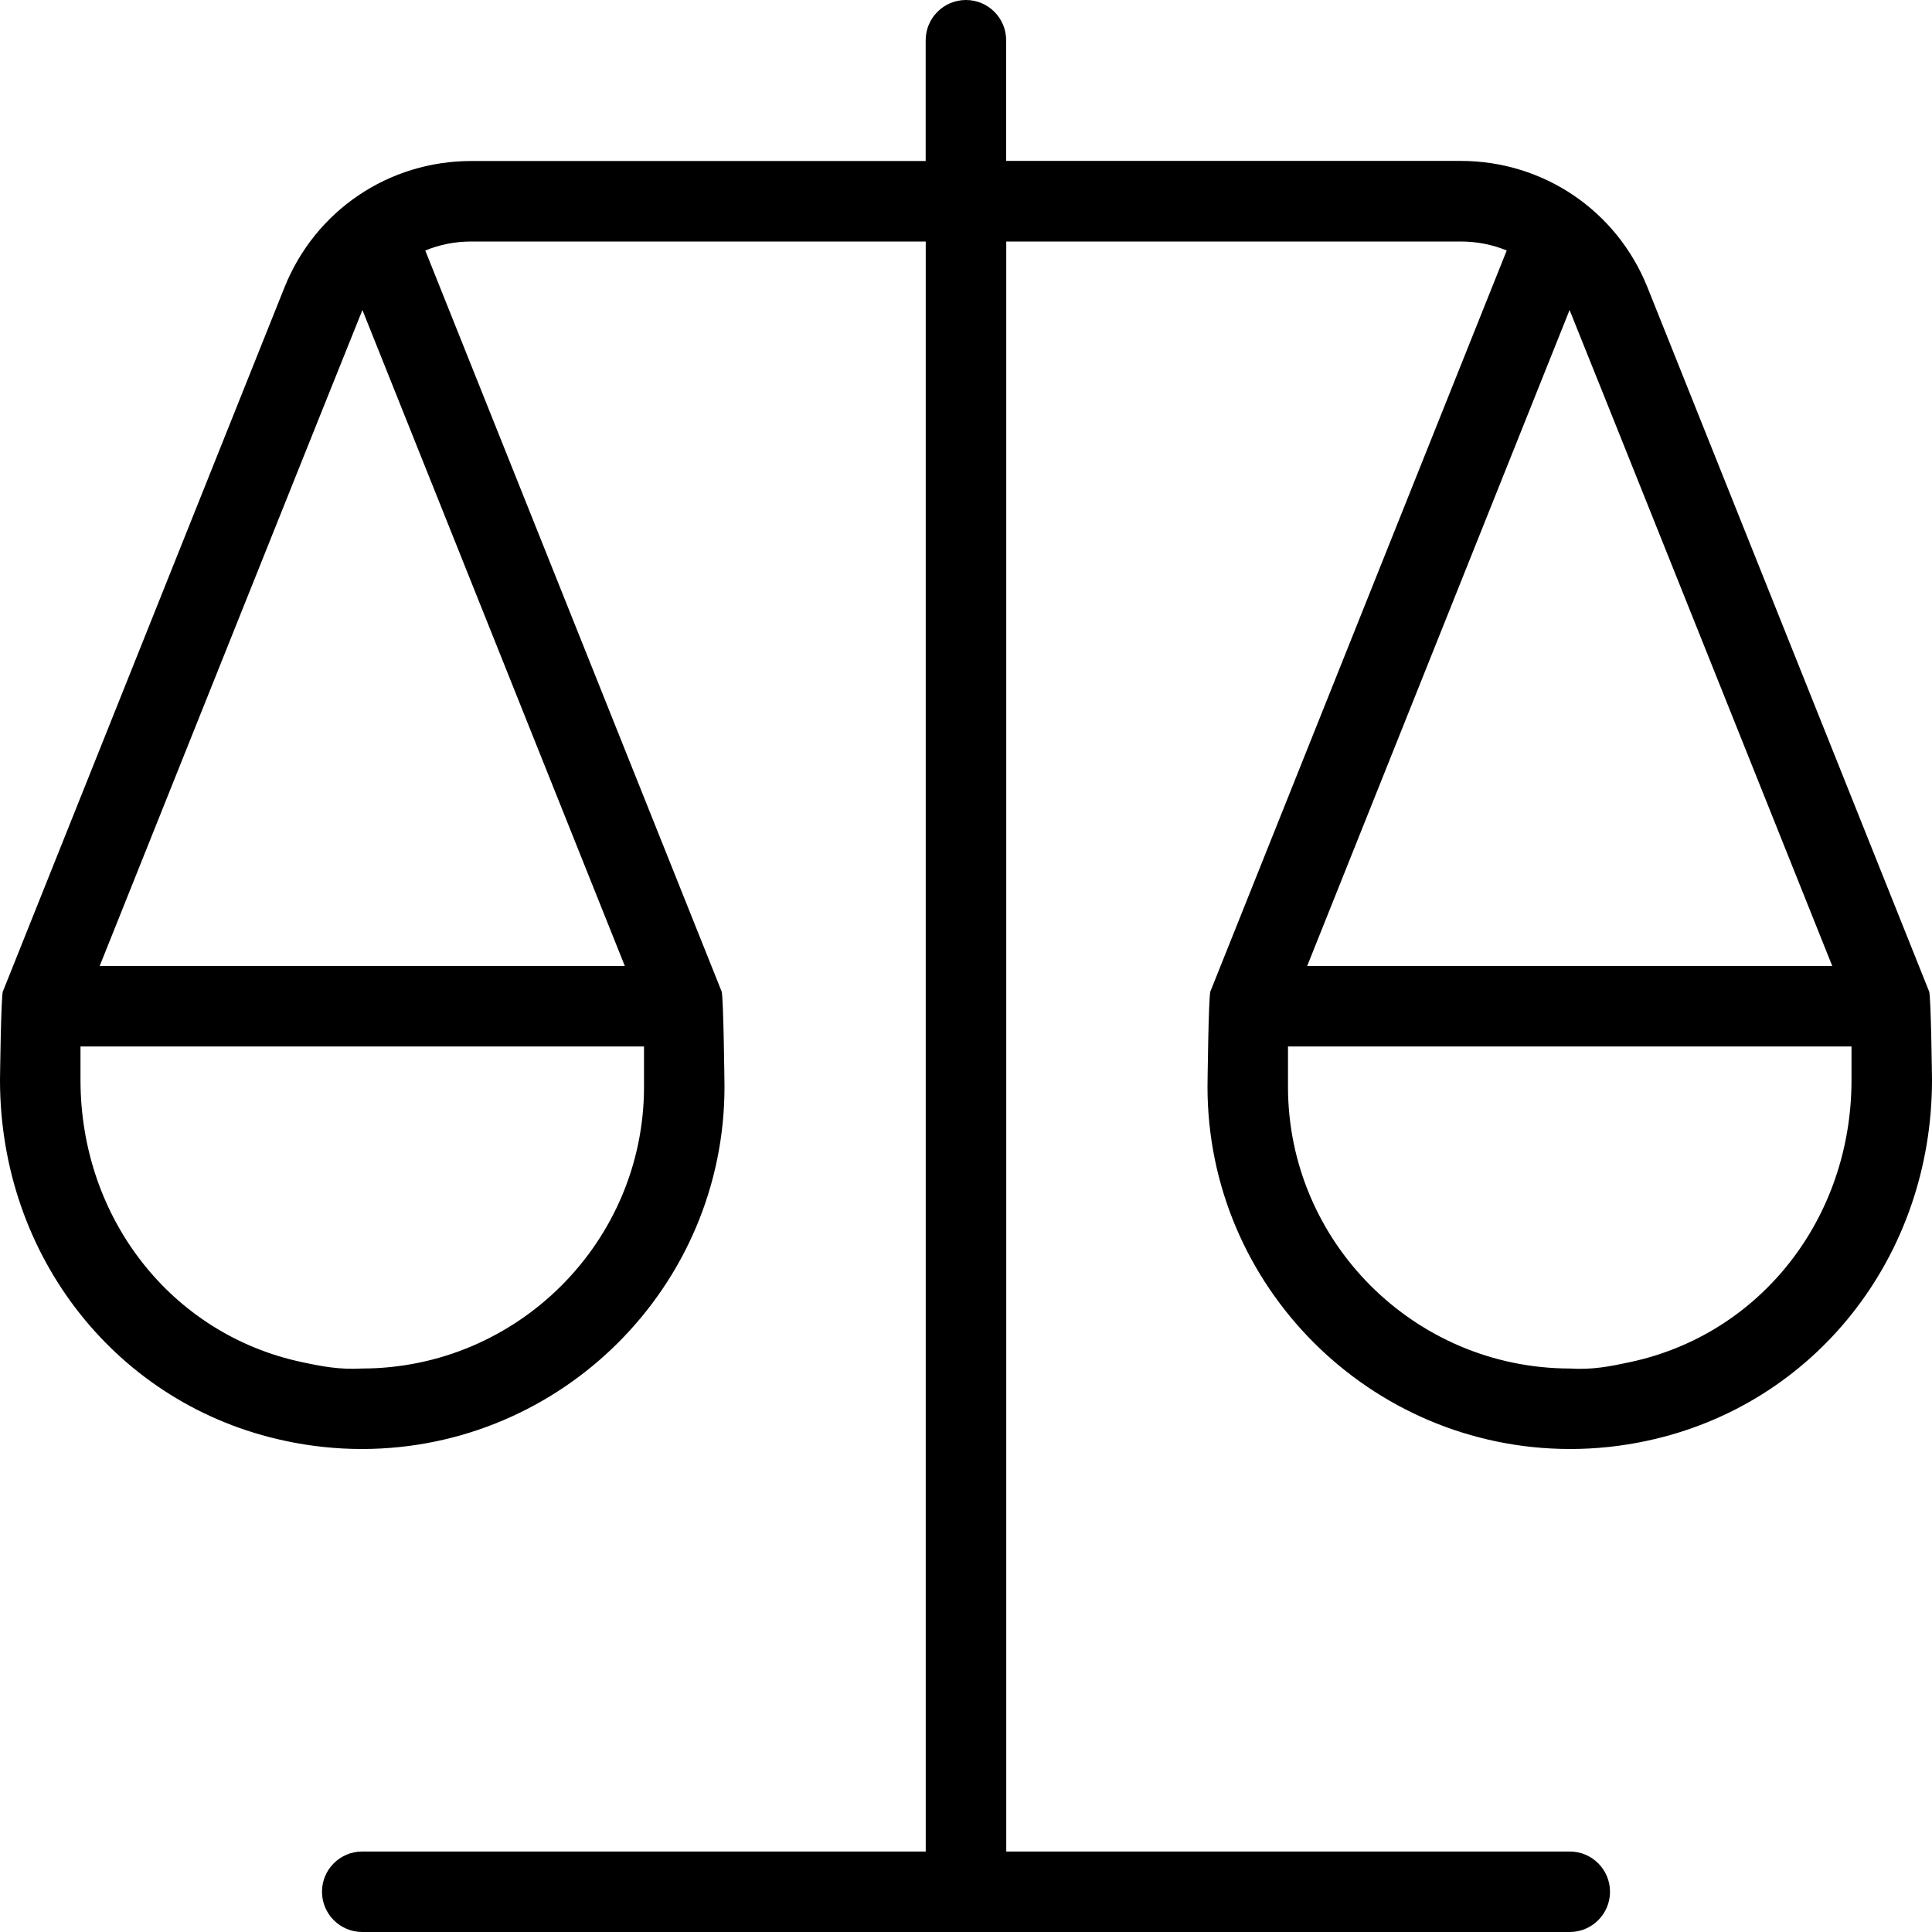 <svg width="56" height="56" viewBox="0 0 56 56" fill="none" xmlns="http://www.w3.org/2000/svg">
<g clip-path="url(#clip0_5361_27157)">
<path d="M55.916 28.733L55.909 28.719L55.904 28.707L47.754 8.332C46.863 6.104 44.737 4.664 42.338 4.664H29.164V1.167C29.164 0.523 28.642 0 27.998 0C27.354 0 26.831 0.523 26.831 1.167V4.667H13.659C11.261 4.667 9.135 6.106 8.244 8.335L0.096 28.707L0.091 28.719L0.084 28.733C0.028 28.87 0 31.302 0 31.302C0 36.428 3.4 40.731 8.267 41.764C9 41.921 9.746 42 10.484 42H10.502C16.289 41.991 21 37.28 21 31.5C21 31.5 20.972 28.873 20.916 28.733L20.909 28.719L20.904 28.707L12.327 7.261C12.74 7.091 13.19 7 13.659 7H26.833V53.667H10.5C9.856 53.667 9.333 54.189 9.333 54.833C9.333 55.477 9.856 56 10.5 56H45.5C46.144 56 46.667 55.477 46.667 54.833C46.667 54.189 46.144 53.667 45.5 53.667H29.167V7H42.341C42.81 7 43.262 7.091 43.673 7.261L35.096 28.707L35.091 28.719L35.084 28.733C35.028 28.87 35 31.5 35 31.5C35 37.28 39.711 41.991 45.498 42H45.516C46.254 42 47 41.921 47.731 41.764C52.6 40.728 56 36.426 56 31.302C56 31.302 55.972 28.87 55.916 28.733ZM10.498 39.667C9.837 39.704 9.331 39.606 8.752 39.482C4.975 38.68 2.333 35.315 2.333 31.302V30.333H18.667V31.5C18.667 35.994 15.003 39.66 10.498 39.667ZM18.111 28H2.889C2.889 28 10.47 9.056 10.505 8.986L18.111 28ZM45.495 8.986C45.53 9.056 53.109 28 53.109 28H37.889L45.495 8.986ZM47.245 39.482C46.669 39.606 46.158 39.709 45.502 39.667C40.997 39.66 37.333 35.994 37.333 31.5V30.333H53.667V31.302C53.667 35.315 51.025 38.68 47.245 39.482Z" fill="black"/>
</g>
<defs>
<clipPath id="clip0_5361_27157">
<rect width="56" height="56" fill="white"/>
</clipPath>
</defs>
</svg>
